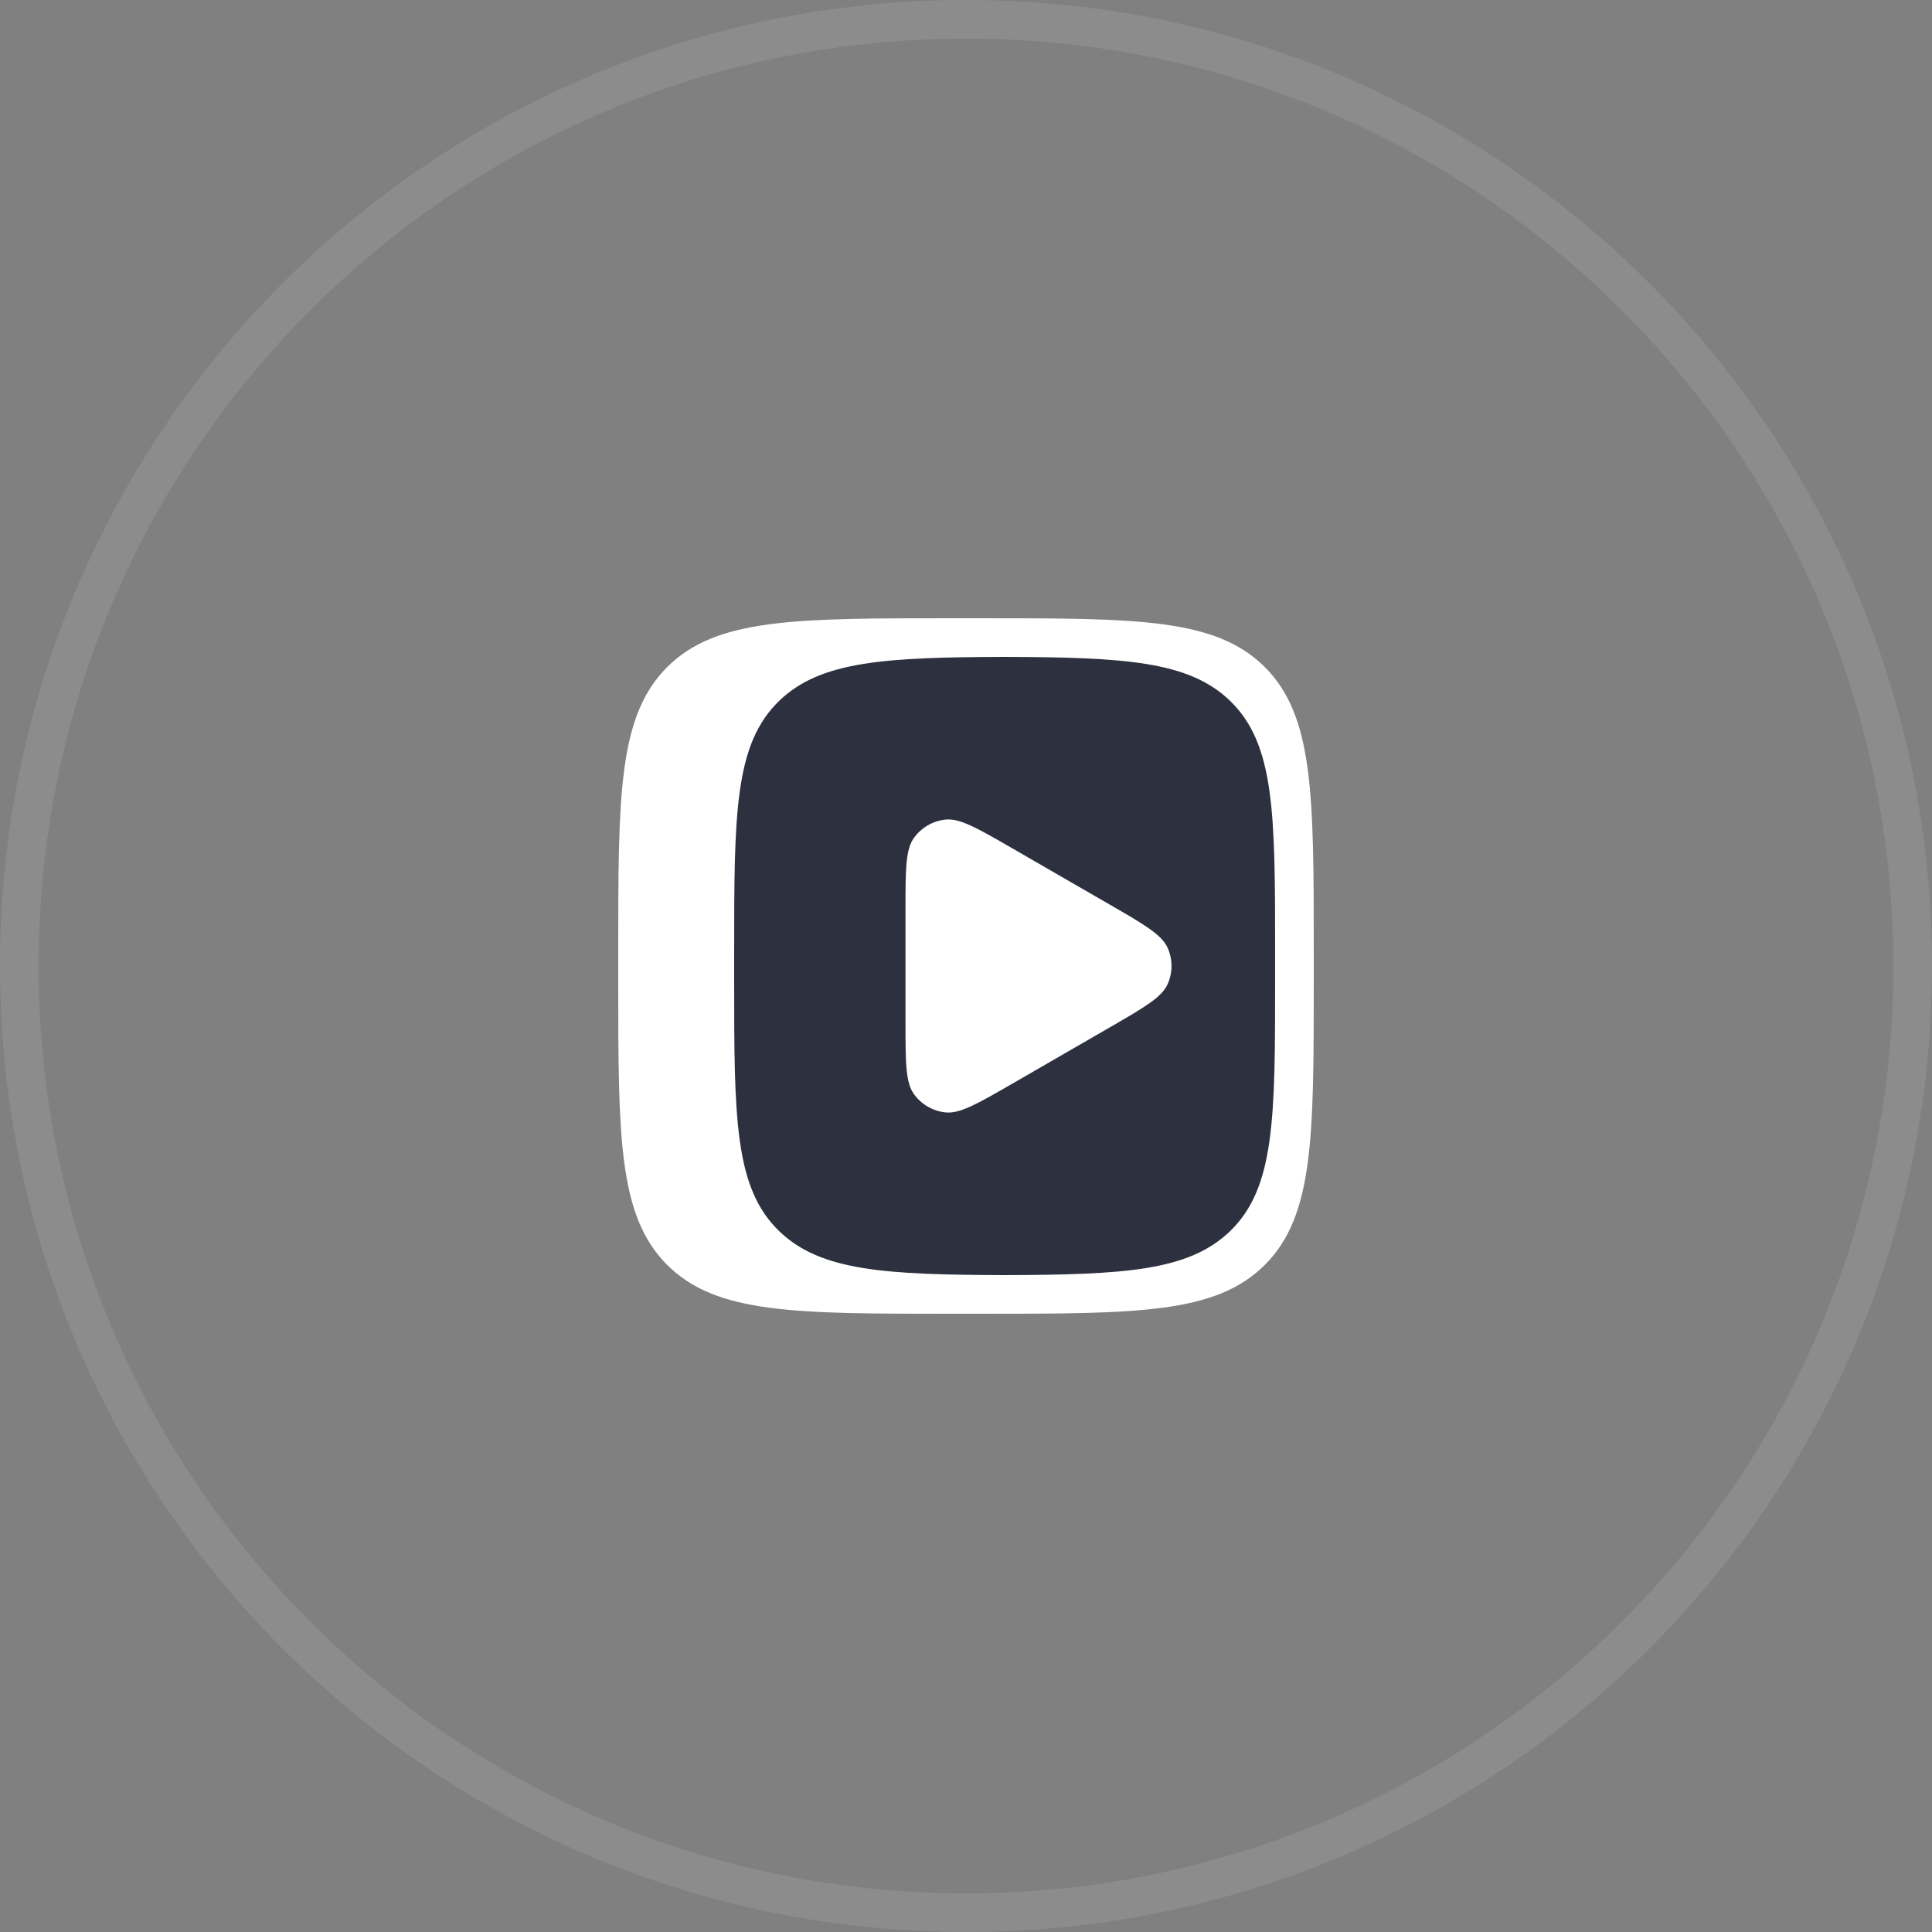 <?xml version="1.0" encoding="UTF-8"?> <svg xmlns="http://www.w3.org/2000/svg" width="50" height="50" viewBox="0 0 50 50" fill="none"><rect x="0" y="0" width="50" height="50" fill="#808080" stroke="none"/><path opacity="0.1" d="M25 0.5C38.531 0.5 49.5 11.469 49.5 25C49.5 38.531 38.531 49.5 25 49.5C11.469 49.5 0.5 38.531 0.5 25C0.5 11.469 11.469 0.5 25 0.5Z" fill="#EFEFEF" fill-opacity="0.01" stroke="white"></path><g clip-path="url(#clip0_911_2530)"><path d="M24.64 16.5H25.36C27.411 16.5 28.898 16.501 30.033 16.653C31.154 16.804 31.857 17.095 32.381 17.619C32.905 18.143 33.196 18.846 33.347 19.967C33.499 21.102 33.5 22.589 33.5 24.64V25.36C33.5 27.411 33.499 28.898 33.347 30.033C33.196 31.154 32.905 31.857 32.381 32.381C31.857 32.905 31.154 33.196 30.033 33.347C28.898 33.499 27.411 33.5 25.36 33.5H24.64C22.589 33.5 21.102 33.499 19.967 33.347C18.846 33.196 18.143 32.905 17.619 32.381C17.095 31.857 16.804 31.154 16.653 30.033C16.501 28.898 16.5 27.411 16.5 25.36V24.64C16.5 22.589 16.501 21.102 16.653 19.967C16.804 18.846 17.095 18.143 17.619 17.619C18.143 17.095 18.846 16.804 19.967 16.653C21.102 16.501 22.589 16.5 24.64 16.5Z" fill="white" stroke="white"></path><path d="M26 17C22.897 17.01 21.246 17.109 20.181 18.123C19 19.248 19 21.058 19 24.68V25.32C19 28.942 19 30.752 20.181 31.877C21.246 32.891 22.897 32.99 26 33C29.103 32.99 30.754 32.891 31.819 31.877C33 30.752 33 28.942 33 25.32V24.68C33 21.058 33 19.248 31.819 18.123C30.754 17.11 29.103 17.011 26 17Z" fill="#2D313F"></path><path d="M28.701 23.4C29.612 23.925 30.065 24.188 30.218 24.53C30.352 24.829 30.352 25.171 30.218 25.47C30.065 25.814 29.61 26.075 28.701 26.6L26.208 28.04C25.297 28.566 24.843 28.828 24.469 28.789C24.143 28.755 23.848 28.584 23.655 28.319C23.434 28.015 23.434 27.489 23.434 26.44V23.56C23.434 22.509 23.434 21.983 23.655 21.681C23.848 21.416 24.143 21.245 24.469 21.211C24.842 21.171 25.297 21.434 26.208 21.96L28.701 23.4Z" fill="white"></path></g><defs><clipPath id="clip0_911_2530"><rect width="18" height="18" fill="white" transform="translate(16 16)"></rect></clipPath></defs></svg> 